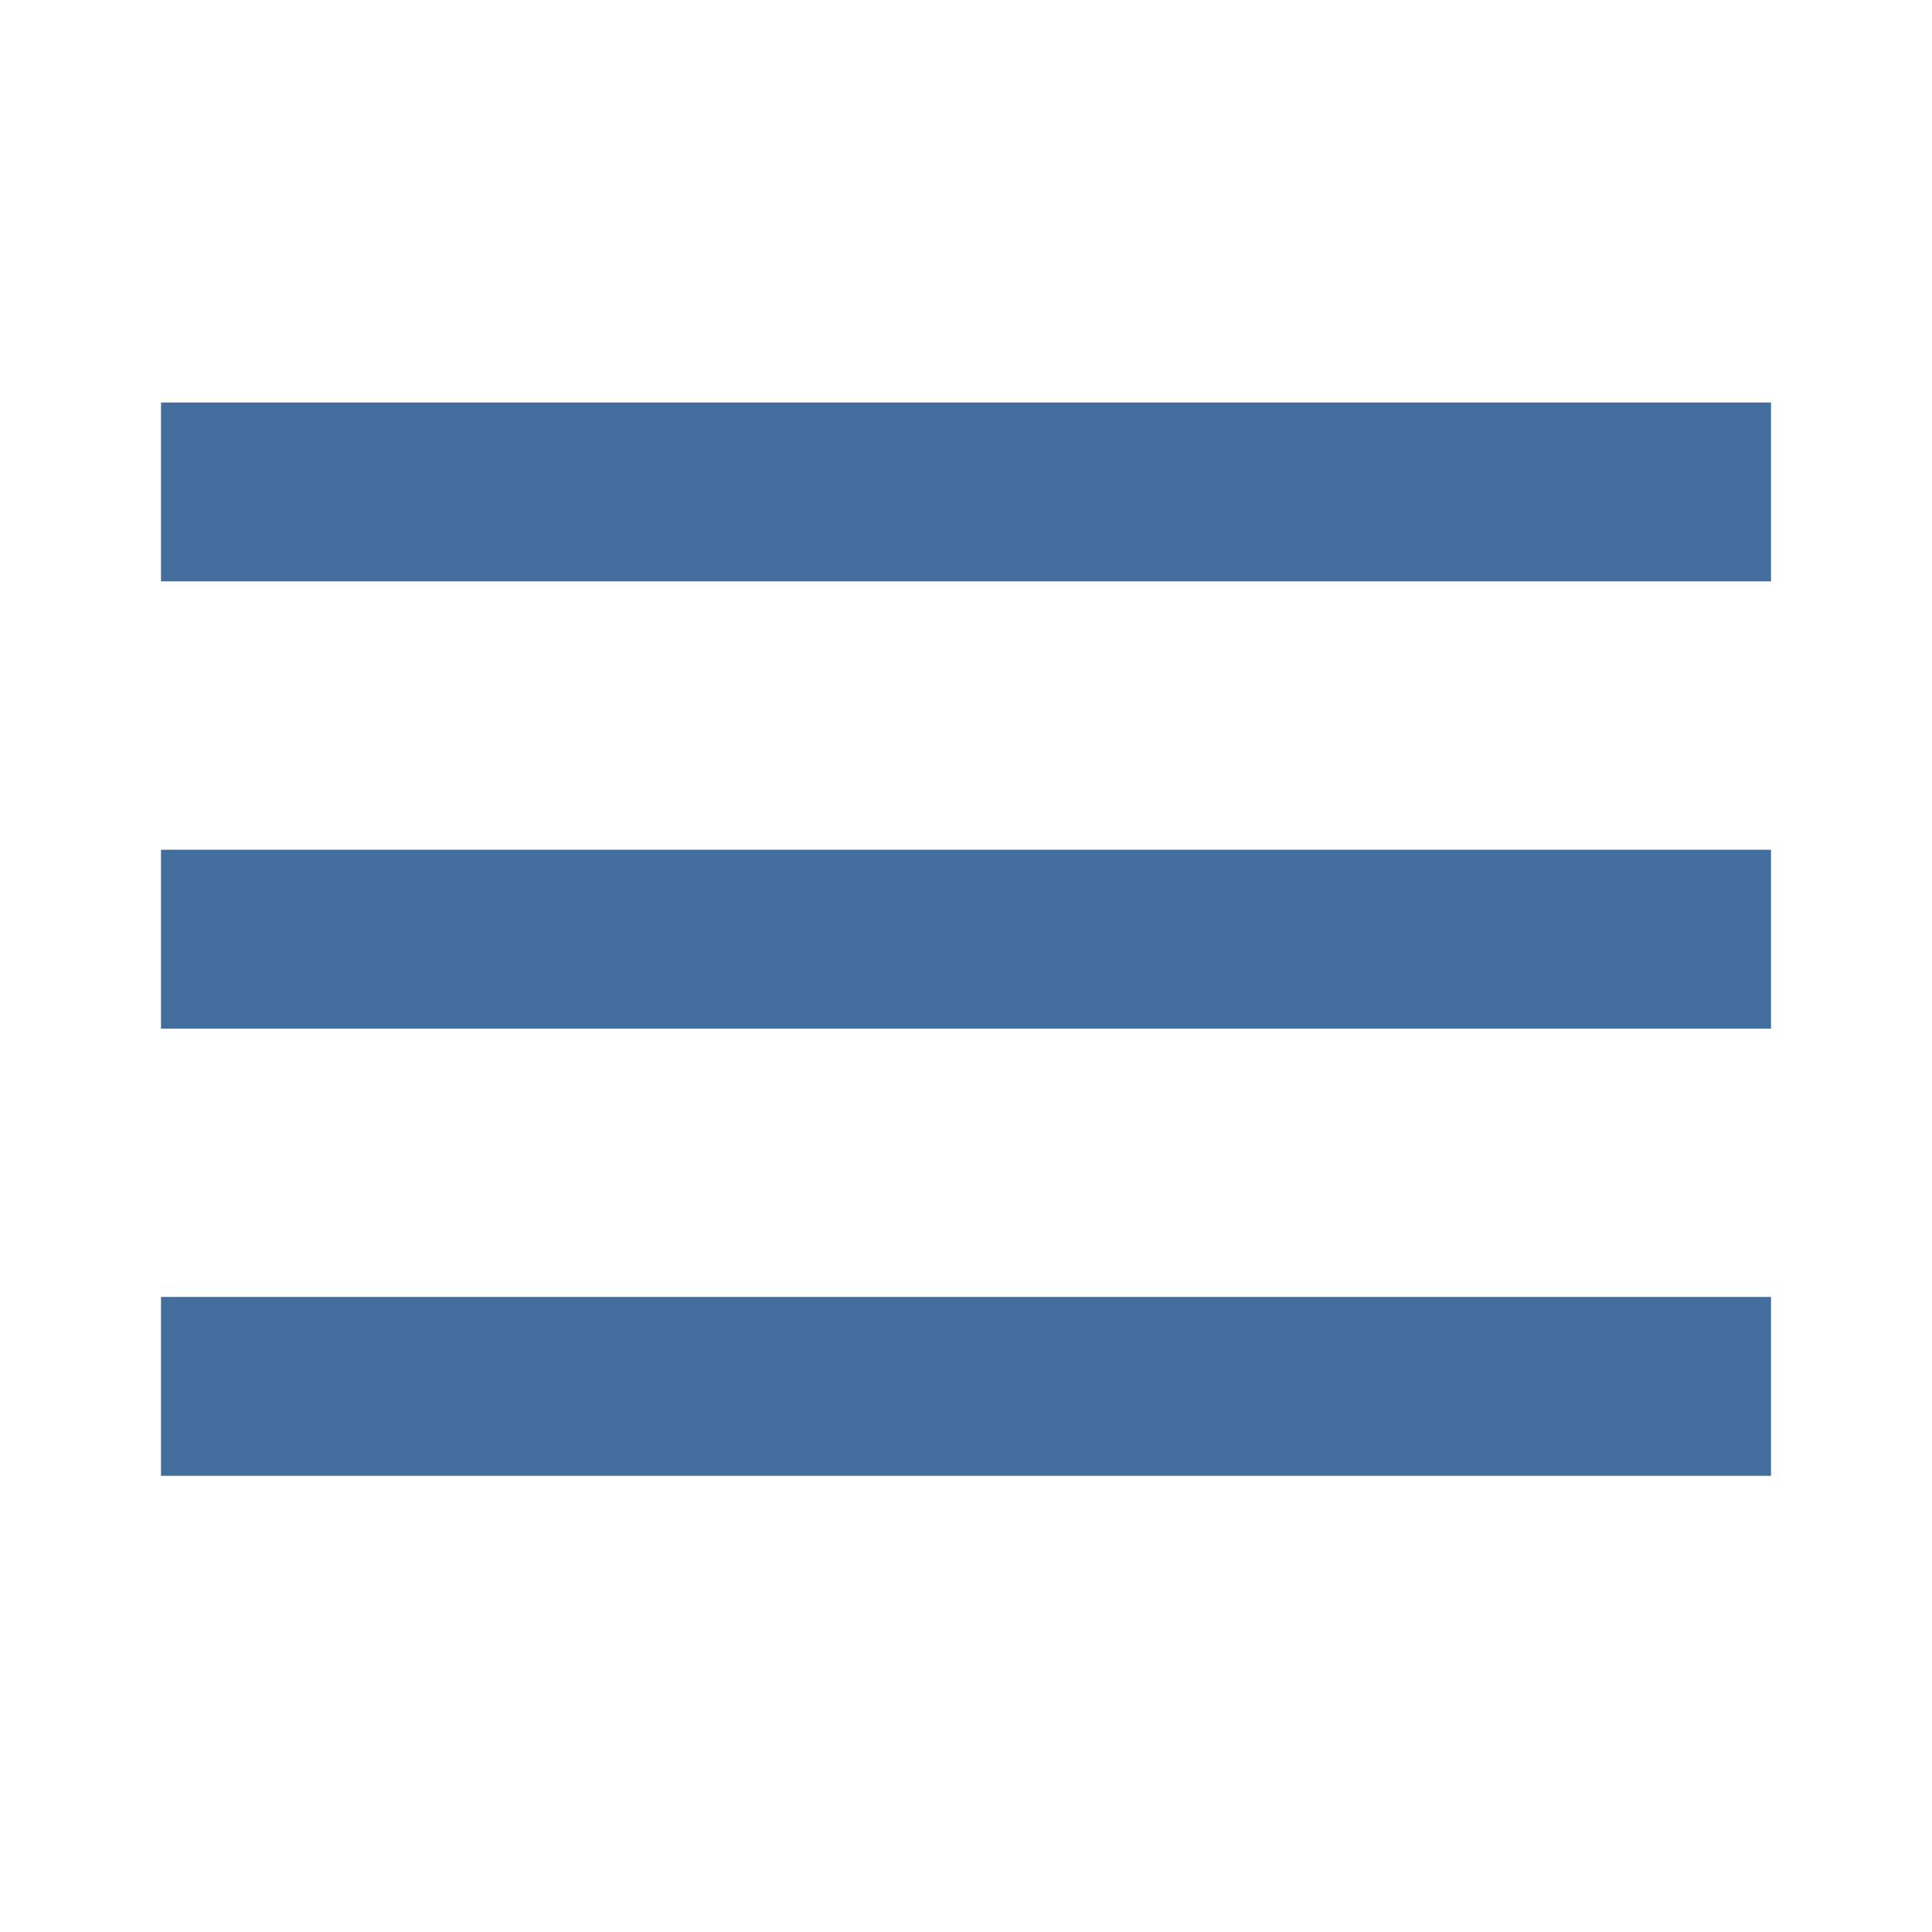 <svg width="24" height="24" viewBox="0 0 24 24" fill="none" xmlns="http://www.w3.org/2000/svg">
<path fill-rule="evenodd" clip-rule="evenodd" d="M2 18.333H22V16.111H2V18.333ZM2 12.778H22V10.556H2V12.778ZM2 5V7.222H22V5H2Z" fill="#426D9D"/>
</svg>
